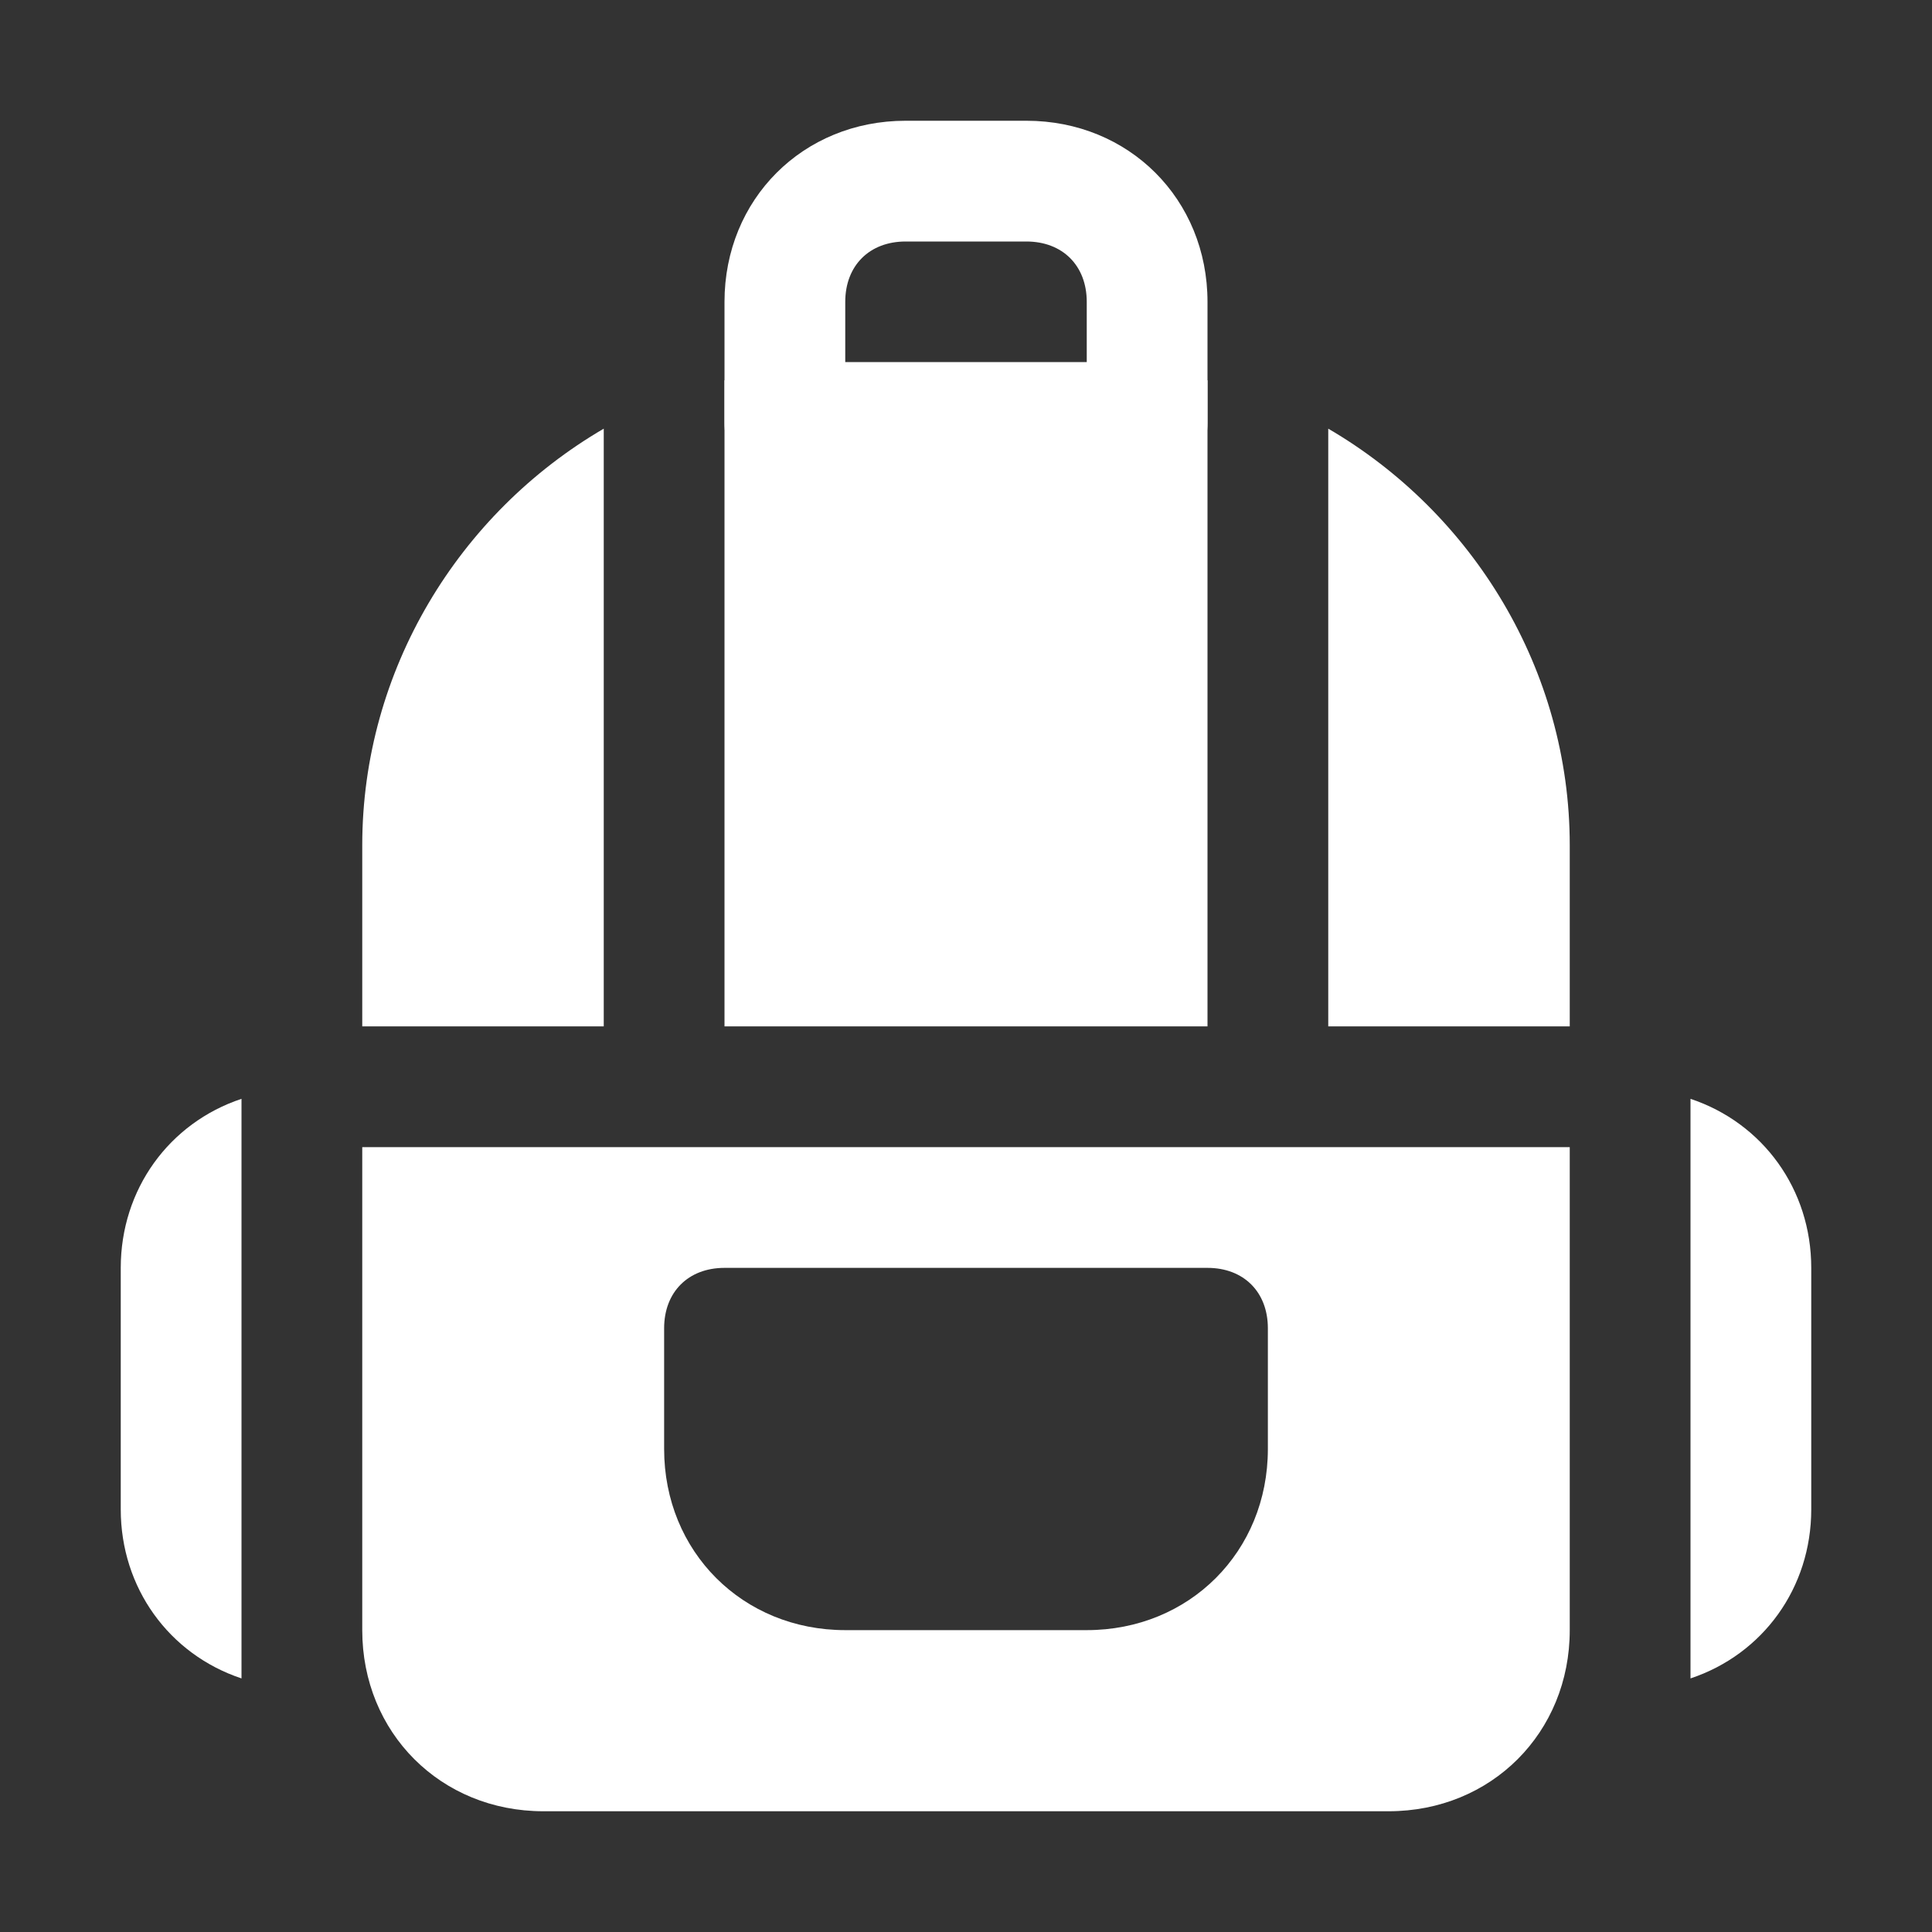 <?xml version="1.0" encoding="UTF-8"?> <svg xmlns="http://www.w3.org/2000/svg" width="130" height="130" viewBox="0 0 130 130" fill="none"><rect x="0" y="0" width="130" height="130" fill="#333333" stroke="none"/> <path d="M24.375 77.188V109.688C24.375 116.594 29.656 121.875 36.562 121.875H93.438C100.344 121.875 105.625 116.594 105.625 109.688V77.188H24.375ZM85.312 97.5C85.312 104.406 80.031 109.688 73.125 109.688H56.875C49.969 109.688 44.688 104.406 44.688 97.5V89.375C44.688 86.938 46.312 85.312 48.75 85.312H81.25C83.688 85.312 85.312 86.938 85.312 89.375V97.5Z" fill="white"></path> <path d="M89.375 28.844V69.062H105.625V56.875C105.625 45.094 99.125 34.531 89.375 28.844Z" fill="white"></path> <path d="M40.625 28.844C30.875 34.531 24.375 45.094 24.375 56.875V69.062H40.625V28.844Z" fill="white"></path> <path d="M77.188 32.5H52.812C50.375 32.5 48.75 30.875 48.75 28.438V20.312C48.75 13.406 54.031 8.125 60.938 8.125H69.062C75.969 8.125 81.25 13.406 81.25 20.312V28.438C81.25 30.875 79.625 32.5 77.188 32.5ZM56.875 24.375H73.125V20.312C73.125 17.875 71.5 16.25 69.062 16.25H60.938C58.5 16.25 56.875 17.875 56.875 20.312V24.375Z" fill="white"></path> <path d="M73.125 24.375H56.875C54.031 24.375 51.188 24.781 48.75 25.594V28.438V32.5V69.062H81.25V32.5V28.438V25.594C78.812 24.781 75.969 24.375 73.125 24.375Z" fill="white"></path> <path d="M16.25 73.938C11.375 75.562 8.125 80.031 8.125 85.312V101.562C8.125 106.844 11.375 111.312 16.25 112.937V73.938Z" fill="white"></path> <path d="M113.75 73.938V112.937C118.625 111.312 121.875 106.844 121.875 101.562V85.312C121.875 80.031 118.625 75.562 113.75 73.938Z" fill="white"></path> </svg> 
